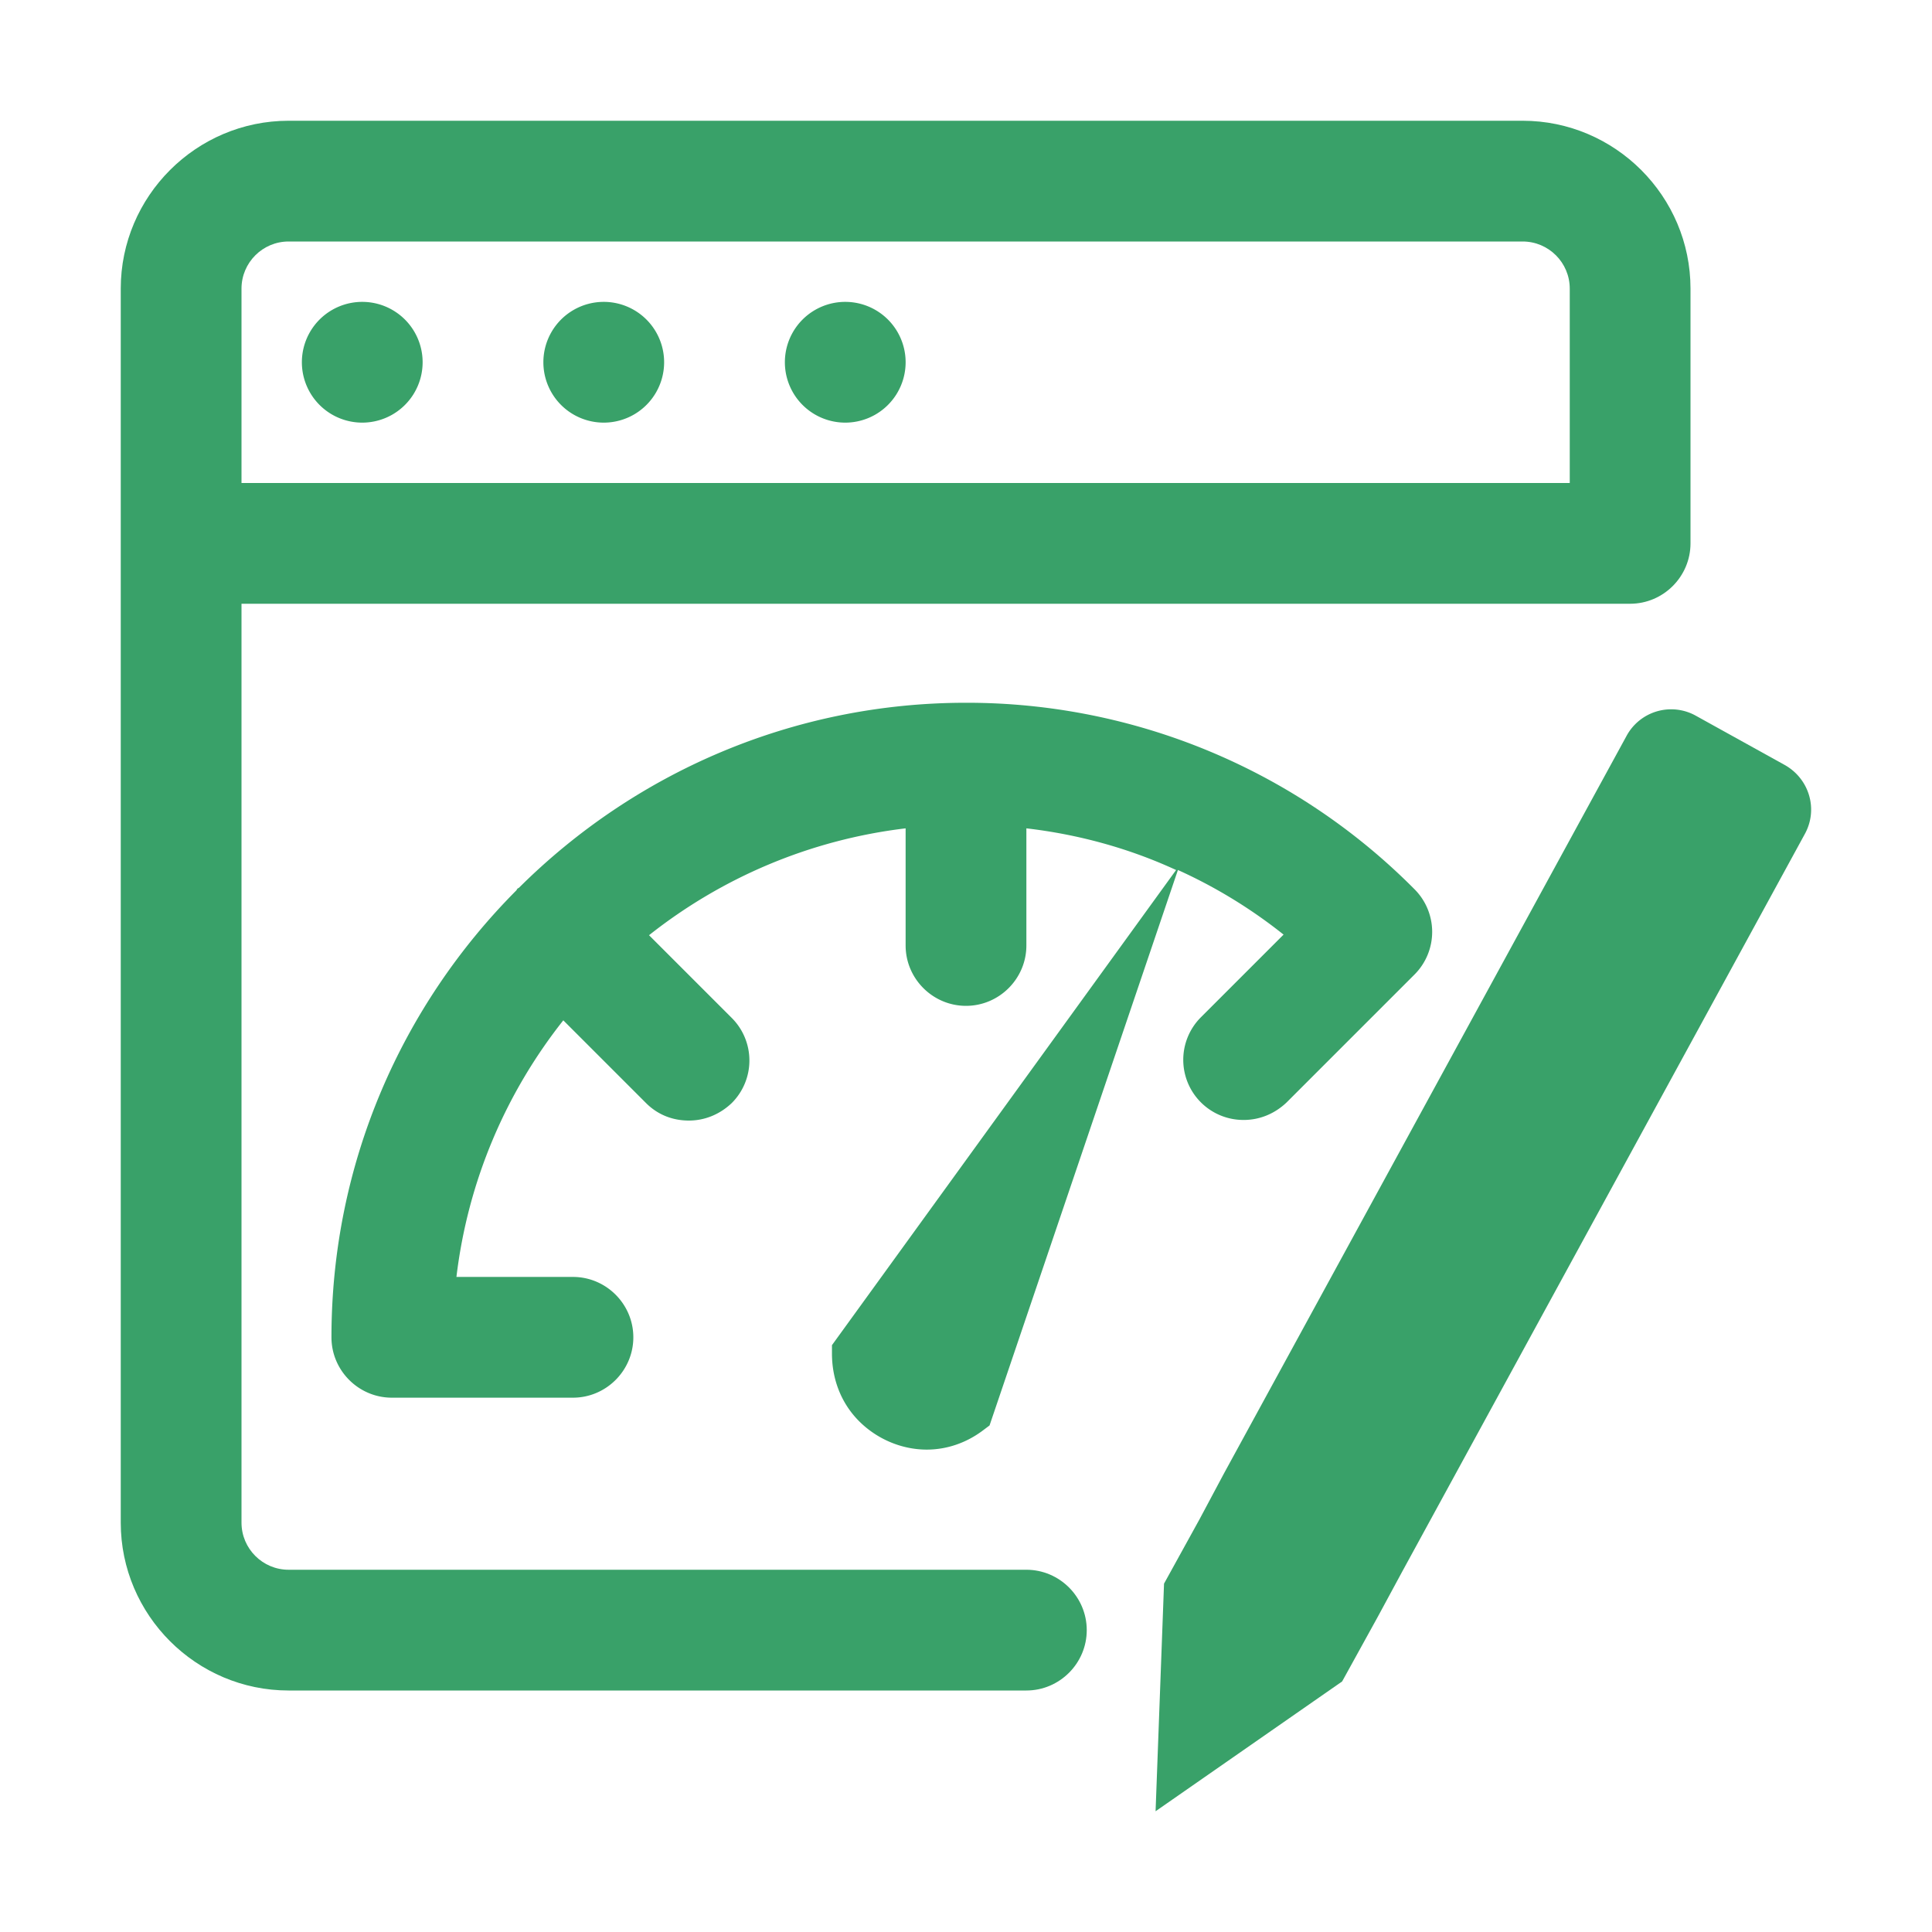 <?xml version="1.0" standalone="no"?><!DOCTYPE svg PUBLIC "-//W3C//DTD SVG 1.1//EN" "http://www.w3.org/Graphics/SVG/1.1/DTD/svg11.dtd"><svg t="1732153649404" class="icon" viewBox="0 0 1024 1024" version="1.1" xmlns="http://www.w3.org/2000/svg" p-id="1716" xmlns:xlink="http://www.w3.org/1999/xlink" width="200" height="200"><path d="M749.44 471.04A334.08 334.08 0 0 0 512 372.48c-92.16 0-176 37.44-236.8 97.92-0.32 0.32-0.64 0.32-0.96 0.64s-0.32 0.64-0.64 0.96c-60.48 60.8-97.92 144.32-97.92 236.8 0 17.6 14.4 32 32 32h96c17.6 0 32-14.4 32-32s-14.4-32-32-32H241.92c6.08-50.88 26.24-97.6 56.64-136l43.84 43.84c6.4 6.4 14.4 9.28 22.72 9.28s16.32-3.2 22.72-9.28a31.872 31.872 0 0 0 0-45.12l-43.84-43.84c38.4-30.4 85.12-50.56 136-56.64v62.08c0 17.6 14.4 32 32 32s32-14.4 32-32v-62.08c27.52 3.2 54.4 10.56 79.36 22.08l-182.4 251.84v4.48c0 13.44 4.8 26.24 14.4 35.84 9.6 9.6 22.72 15.04 35.84 15.04 10.56 0 20.8-3.52 29.44-9.92l3.84-2.88 99.84-294.4c19.84 8.96 38.72 20.48 56 34.24l-43.84 43.84a31.872 31.872 0 0 0 22.72 54.4c8.32 0 16.32-3.2 22.72-9.28l67.84-67.84a31.968 31.968 0 0 0-0.32-45.44z" fill="#39a169" p-id="1717"></path><path d="M807.04 64H152.96C104 64 64 104 64 152.96v654.08C64 856 104 896 152.96 896H544c17.6 0 32-14.4 32-32s-14.4-32-32-32H152.96c-13.76 0-24.96-11.2-24.96-24.96V320h736c17.6 0 32-14.4 32-32V152.96C896 104 856 64 807.04 64zM128 152.96c0-13.76 11.2-24.96 24.96-24.96h654.08c13.76 0 24.96 11.2 24.96 24.96V256H128V152.96z" fill="#39a169" p-id="1718"></path><path d="M192 192m-32 0a32 32 0 1 0 64 0 32 32 0 1 0-64 0Z" fill="#39a169" p-id="1719"></path><path d="M320 192m-32 0a32 32 0 1 0 64 0 32 32 0 1 0-64 0Z" fill="#39a169" p-id="1720"></path><path d="M448 192m-32 0a32 32 0 1 0 64 0 32 32 0 1 0-64 0Z" fill="#39a169" p-id="1721"></path><path d="M945.92 405.44l-47.36-26.24a26.88 26.88 0 0 0-36.48 10.88l-213.44 391.04-12.8 24-18.88 34.24-4.48 120.64 98.88-68.8 18.88-34.24 12.8-23.68 213.44-391.04c7.36-13.12 2.56-29.44-10.56-36.8z" fill="#39a169" p-id="1722"></path></svg>